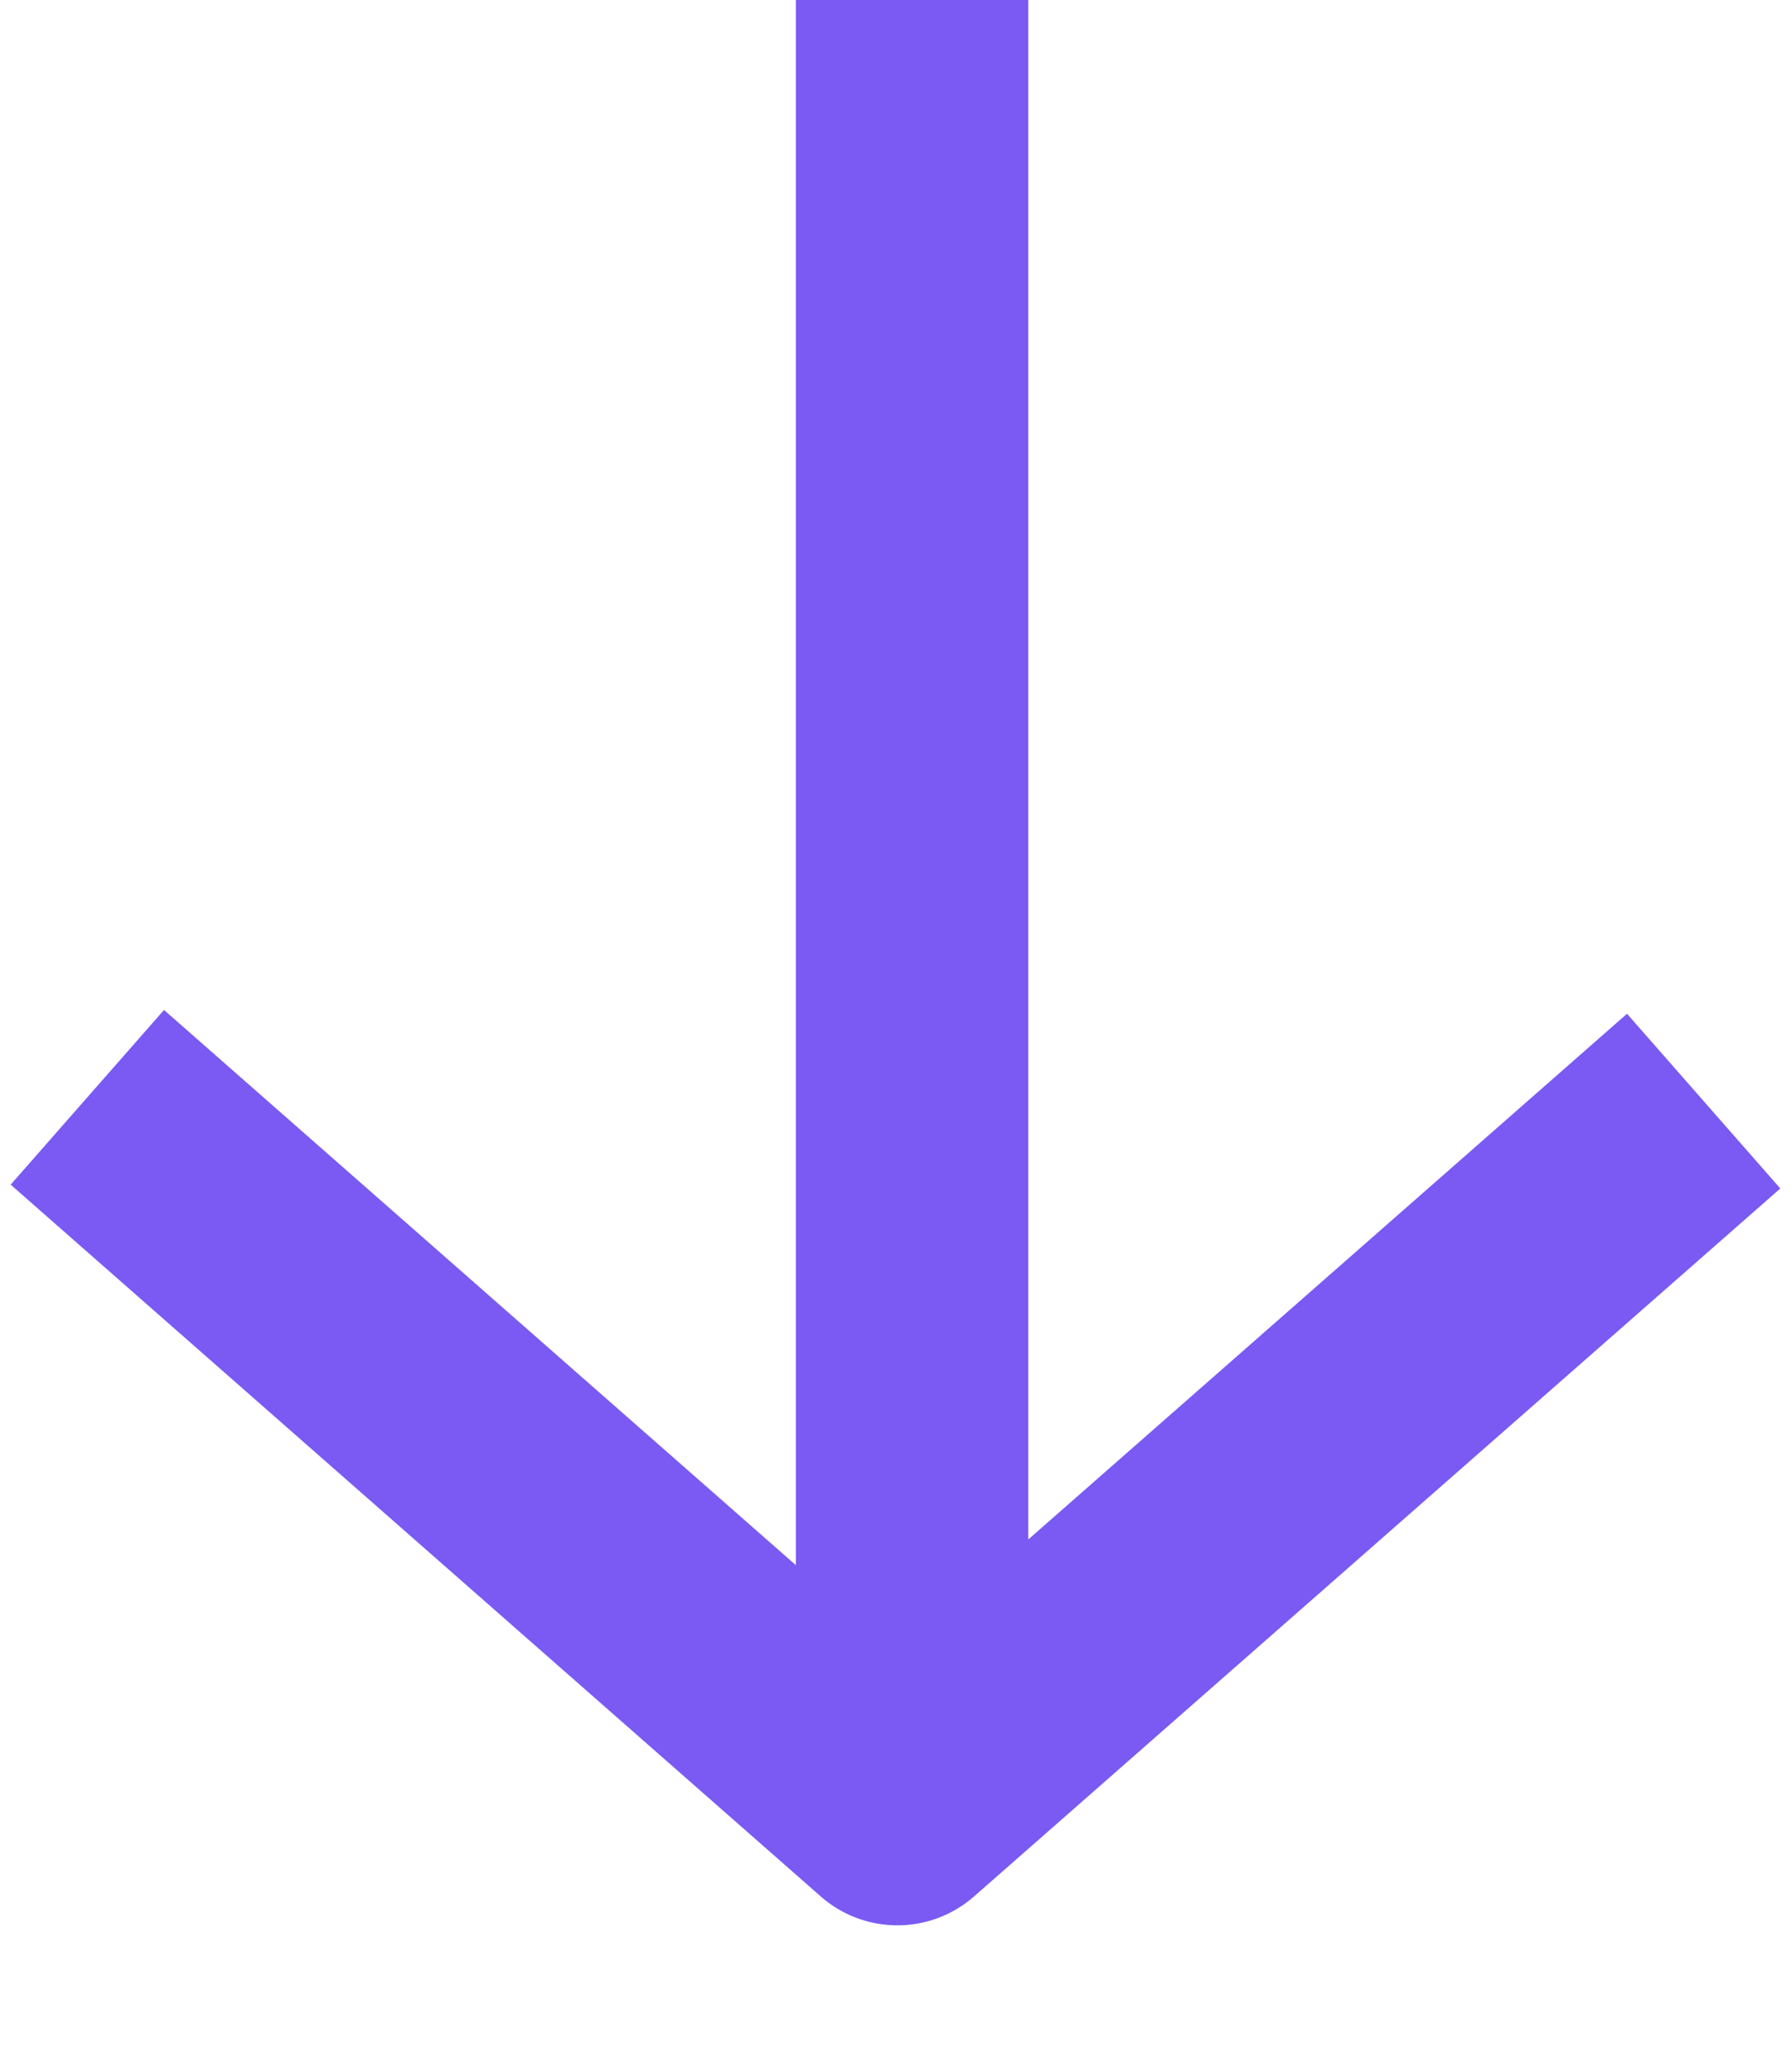 <svg xmlns="http://www.w3.org/2000/svg" width="53.947" height="62.378" viewBox="0 0 53.947 62.378"><g transform="translate(-933.027 -5821.5)"><path d="M32.974,32.62,31.073,3.28,1.894,1.379l.455-6.985,32.245,2.1A3.5,3.5,0,0,1,37.859-.24l2.1,32.407Z" transform="translate(984.349 5851.658) rotate(135)" fill="#7a5af2"/><path d="M3.5,52h-7V0h7Z" transform="translate(960.5 5821.5)" fill="#7a5af2"/></g></svg>